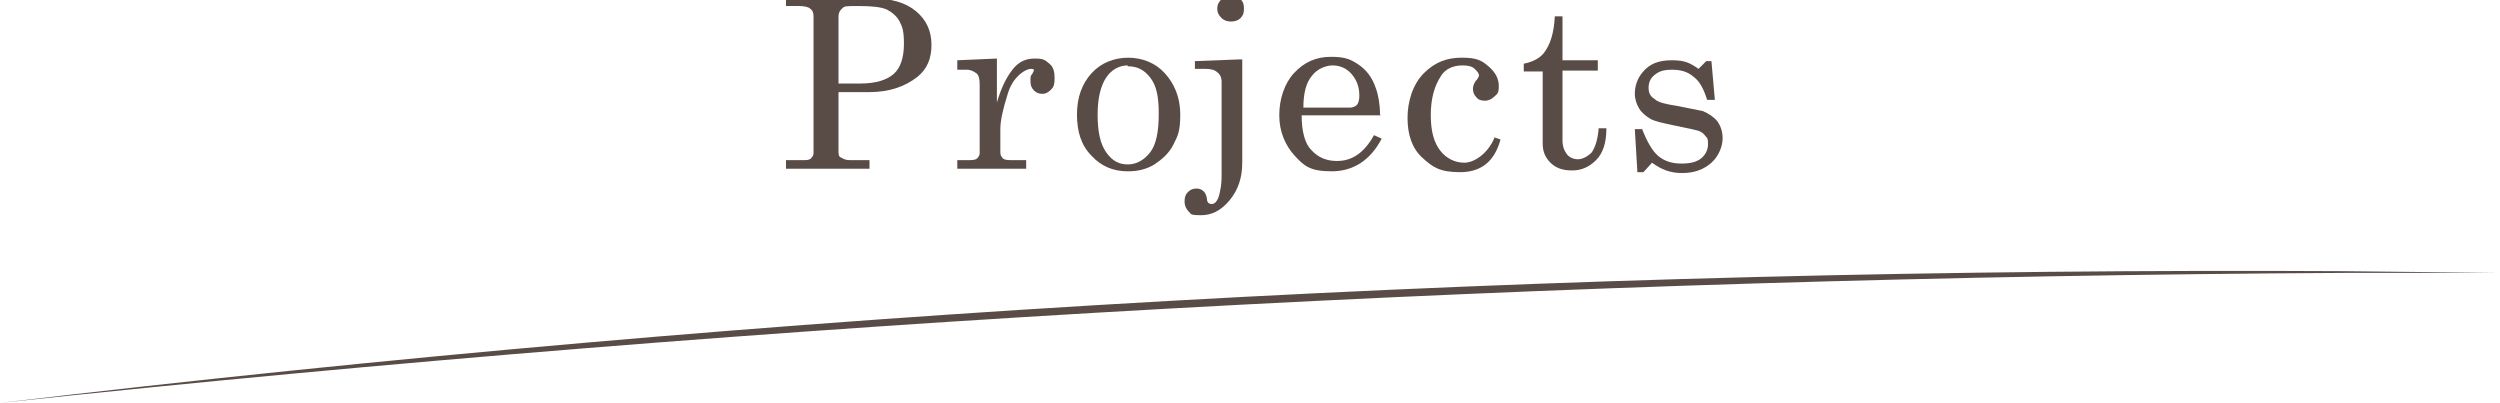 <?xml version="1.0" encoding="UTF-8"?>
<svg id="_レイヤー_1" data-name="レイヤー 1" xmlns="http://www.w3.org/2000/svg" width="290.4" height="46.8" version="1.1" viewBox="0 0 290.4 46.8">
  <defs>
    <style>
      .cls-1 {
        fill: #594c47;
      }

      .cls-1, .cls-2 {
        stroke-width: 0px;
      }

      .cls-2 {
        fill: #594c46;
      }
    </style>
  </defs>
  <path class="cls-1" d="M0,46.8c90.2-10.7,181.4-15.8,272.2-15.3l18.2.2h-18.2c-90.7.5-181.9,5.5-272.2,15.1h0Z"/>
  <g>
    <path class="cls-2" d="M91.2-.2h10c2.3,0,4,.5,5.2,1.5,1.2,1,1.8,2.3,1.8,3.9s-.5,2.8-1.6,3.7c-1.5,1.2-3.4,1.8-5.6,1.8h-3.6v6.8c0,.4,0,.7.3.8.3.2.6.3,1,.3h2.3v1h-9.7v-1h2c.4,0,.7,0,.9-.2s.3-.4.3-.6V1.9c0-.4-.1-.7-.4-.9-.2-.2-.7-.3-1.3-.3h-1.5V-.2ZM97.3,9.7h2.7c1.7,0,3-.4,3.8-1.1s1.2-1.9,1.2-3.5-.2-2-.5-2.6-.9-1.1-1.5-1.4c-.7-.3-1.8-.4-3.3-.4s-1.6,0-1.9.3-.4.5-.4,1v7.8Z"/>
    <path class="cls-2" d="M111.2,7l4.6-.2v5.1c.5-1.7,1.1-2.9,1.8-3.8s1.5-1.3,2.6-1.3,1.2.2,1.7.6.6,1,.6,1.7-.1,1-.4,1.3c-.3.3-.6.5-1,.5s-.7-.1-1-.4c-.3-.3-.4-.6-.4-1.1s0-.6.2-.8c.1-.2.2-.4.2-.4,0-.1,0-.2-.3-.2-.4,0-.8.2-1.3.6-.7.6-1.2,1.4-1.5,2.5-.5,1.6-.8,2.9-.8,3.9v2.7c0,.3.1.5.3.7s.6.2,1.1.2h1.6v1h-8v-1h1.3c.4,0,.8,0,1-.2.2-.2.3-.4.3-.6v-8c0-.6-.1-1.1-.4-1.3s-.6-.4-1.1-.4h-1.1v-1Z"/>
    <path class="cls-2" d="M131,6.7c1.7,0,3.2.6,4.3,1.8s1.8,2.8,1.8,4.8-.3,2.5-.8,3.5c-.5,1-1.3,1.7-2.2,2.3-1,.6-2,.8-3.1.8-1.7,0-3.1-.6-4.2-1.8-1.2-1.2-1.7-2.8-1.7-4.8s.6-3.6,1.7-4.8,2.6-1.8,4.3-1.8ZM131,7.6c-1,0-1.9.5-2.5,1.4s-1,2.3-1,4.3.3,3.4,1,4.4,1.5,1.4,2.5,1.4,1.9-.5,2.6-1.4,1-2.4,1-4.5-.3-3.3-1-4.2c-.7-.9-1.5-1.3-2.6-1.3Z"/>
    <path class="cls-2" d="M144.3,6.9v12c0,1.8-.5,3.2-1.5,4.4s-2.1,1.7-3.3,1.7-1.1-.1-1.4-.4c-.3-.3-.5-.7-.5-1.2s.1-.8.4-1.1c.3-.3.6-.4,1-.4.6,0,1.1.4,1.2,1.2,0,.3.1.4.2.5,0,0,.2.1.3.1s.3,0,.5-.2c.2-.2.4-.6.5-1.2.2-.8.2-1.5.2-2.2v-10.6c0-.5-.2-.9-.5-1.1-.3-.3-.8-.4-1.4-.4h-1.2v-.9l5.2-.2ZM143-.5c.4,0,.8.1,1.1.4s.4.6.4,1.1-.1.8-.4,1.1c-.3.3-.7.4-1.1.4s-.8-.1-1.1-.4-.5-.6-.5-1.1.2-.8.5-1.1.7-.4,1.1-.4Z"/>
    <path class="cls-2" d="M160.4,13.4h-9.2c0,1.9.4,3.3,1.1,4,.8.9,1.8,1.3,3,1.3,1.8,0,3.2-1,4.3-3l.9.4c-1.3,2.5-3.3,3.8-5.8,3.8s-3.2-.6-4.3-1.8-1.8-2.8-1.8-4.7.6-3.7,1.7-4.9c1.2-1.3,2.6-1.9,4.3-1.9s2.3.3,3.2.9c.9.6,1.6,1.5,2,2.7.3.8.5,1.9.5,3.1ZM151.2,12.5h5.6c.3,0,.6-.1.8-.3.2-.2.3-.6.3-1.1,0-1-.3-1.8-.9-2.5-.6-.7-1.4-1-2.2-1s-1.8.4-2.4,1.2c-.7.8-1,2.1-1,3.7Z"/>
    <path class="cls-2" d="M173.4,15.9l.9.3c-.7,2.6-2.3,3.8-4.7,3.8s-3.2-.6-4.4-1.7-1.7-2.7-1.7-4.6.6-3.9,1.9-5.2,2.7-1.8,4.4-1.8,2.3.3,3.1,1c.8.7,1.2,1.4,1.2,2.3s-.2.9-.5,1.2c-.3.3-.7.5-1.1.5s-.8-.1-1-.4c-.3-.3-.4-.6-.4-1s.2-.8.5-1.1c.1-.2.2-.3.2-.4,0-.3-.2-.5-.5-.8s-.8-.4-1.4-.4c-1.1,0-2,.4-2.5,1.2-.8,1.2-1.2,2.7-1.2,4.6s.4,3.2,1.1,4.1,1.7,1.4,2.8,1.4,2.7-1,3.5-2.9Z"/>
    <path class="cls-2" d="M180.6,1.9h.9v5.1h4.1v1.2h-4.1v8.1c0,.7.2,1.2.5,1.6.3.4.8.6,1.3.6s1.1-.3,1.6-.8c.4-.6.7-1.5.8-2.8h.9c0,1.7-.4,2.9-1.2,3.7s-1.7,1.2-2.8,1.2-1.9-.3-2.5-.9c-.6-.6-.9-1.3-.9-2.2v-8.4h-2.2v-.9c1-.2,1.8-.6,2.3-1.2.8-1,1.2-2.4,1.3-4.2Z"/>
    <path class="cls-2" d="M190.7,14.9c.6,1.5,1.2,2.6,1.9,3.2.7.6,1.6.9,2.7.9s1.8-.2,2.3-.6c.5-.4.8-1,.8-1.6s0-.7-.3-1c-.2-.3-.5-.5-.8-.6-.3-.1-1.2-.3-2.7-.6-1.4-.3-2.4-.5-2.9-.8-.5-.3-1-.7-1.3-1.2-.3-.5-.5-1.1-.5-1.7,0-.9.3-1.8.9-2.5.8-1,1.9-1.4,3.4-1.4s2.1.3,3.1,1l.9-.9h.6l.4,4.5h-.9c-.4-1.3-.9-2.2-1.6-2.7-.7-.6-1.5-.8-2.5-.8s-1.5.2-2,.6c-.5.4-.7.9-.7,1.5s.2,1,.7,1.3c.4.4,1.3.6,2.6.8,1.5.3,2.5.5,3,.6.7.3,1.3.7,1.7,1.2.4.6.6,1.2.6,2s-.4,2-1.3,2.8-2,1.2-3.4,1.2-2.4-.4-3.5-1.2l-1,1.1h-.7l-.3-5h.9Z"/>
  </g>
</svg>